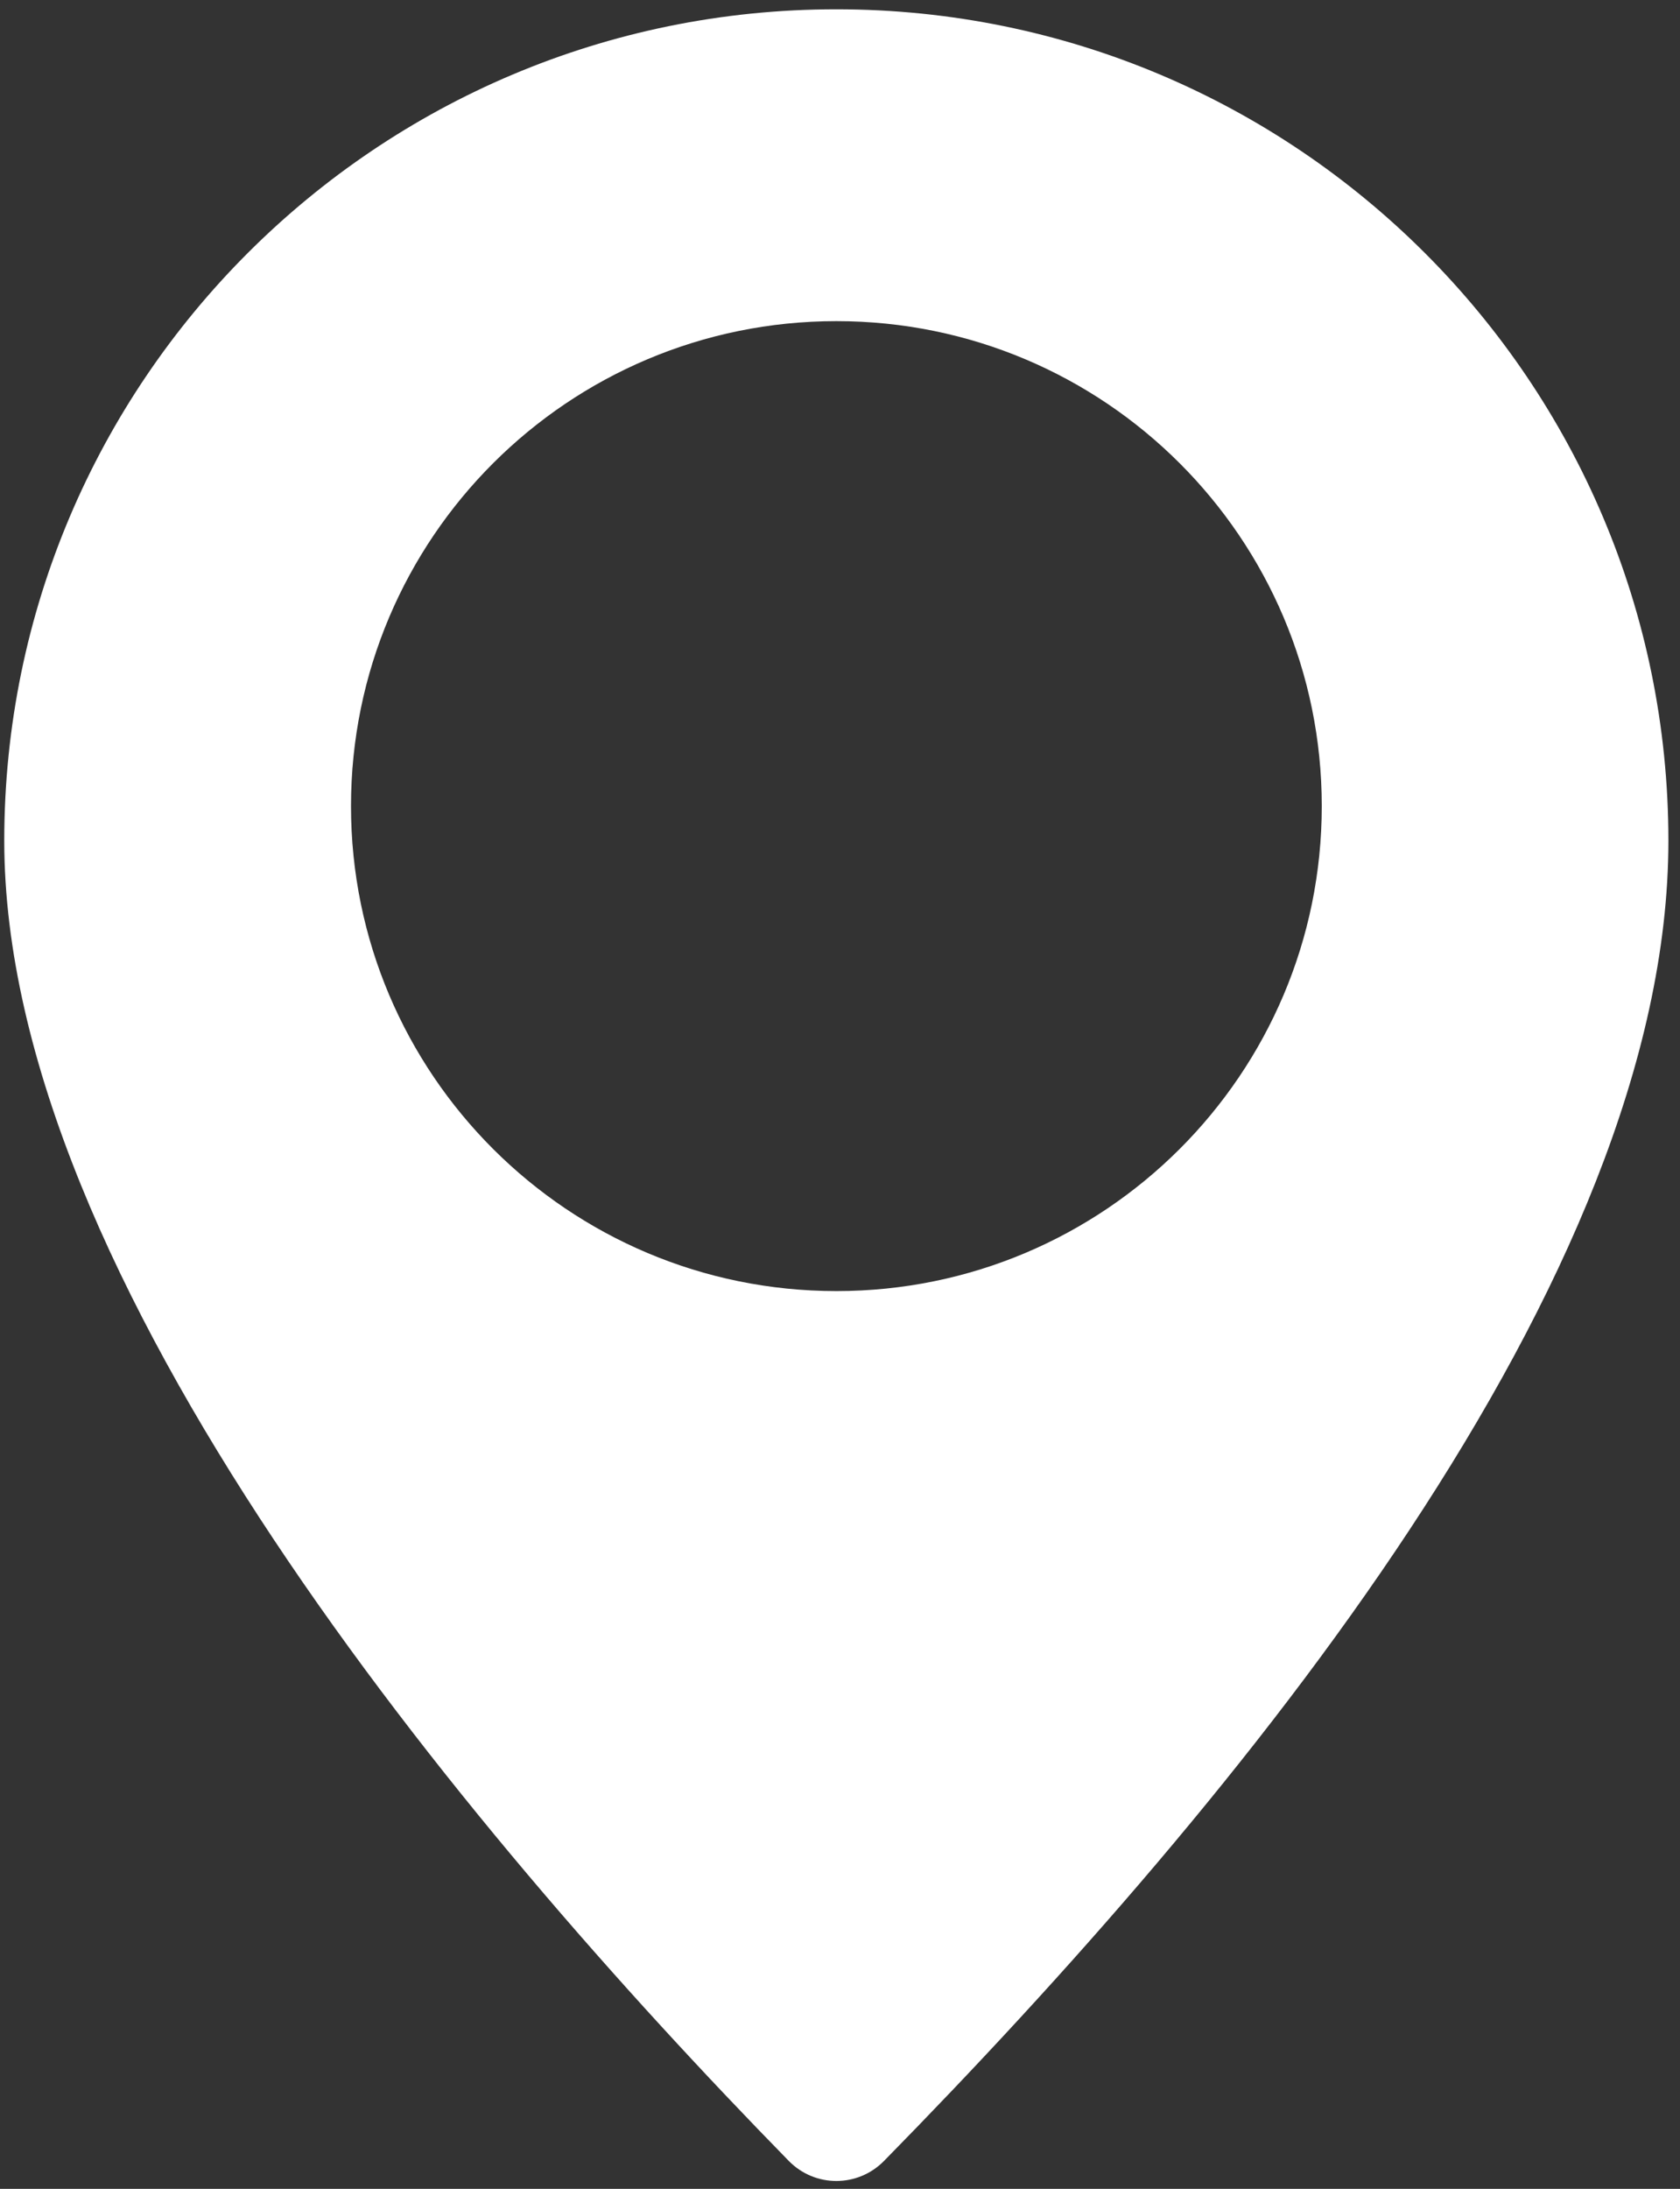 <?xml version="1.0" encoding="UTF-8"?> <svg xmlns="http://www.w3.org/2000/svg" width="43" height="56" viewBox="0 0 43 56" fill="none"><rect x="0" y="0" width="43" height="56" fill="#333333" stroke="none"/> <path fill-rule="evenodd" clip-rule="evenodd" d="M42.703 21.508C42.703 32.748 31.736 46.008 22.628 55.284C21.955 55.969 20.859 55.97 20.188 55.284C11.793 46.705 0.109 32.702 0.109 21.508C0.109 9.761 9.644 0.238 21.406 0.238C33.168 0.238 42.703 9.761 42.703 21.508ZM21.408 33.031C28.269 33.031 33.831 27.476 33.831 20.623C33.831 13.771 28.269 8.216 21.408 8.216C14.546 8.216 8.984 13.771 8.984 20.623C8.984 27.476 14.546 33.031 21.408 33.031Z" fill="white"></path> </svg> 